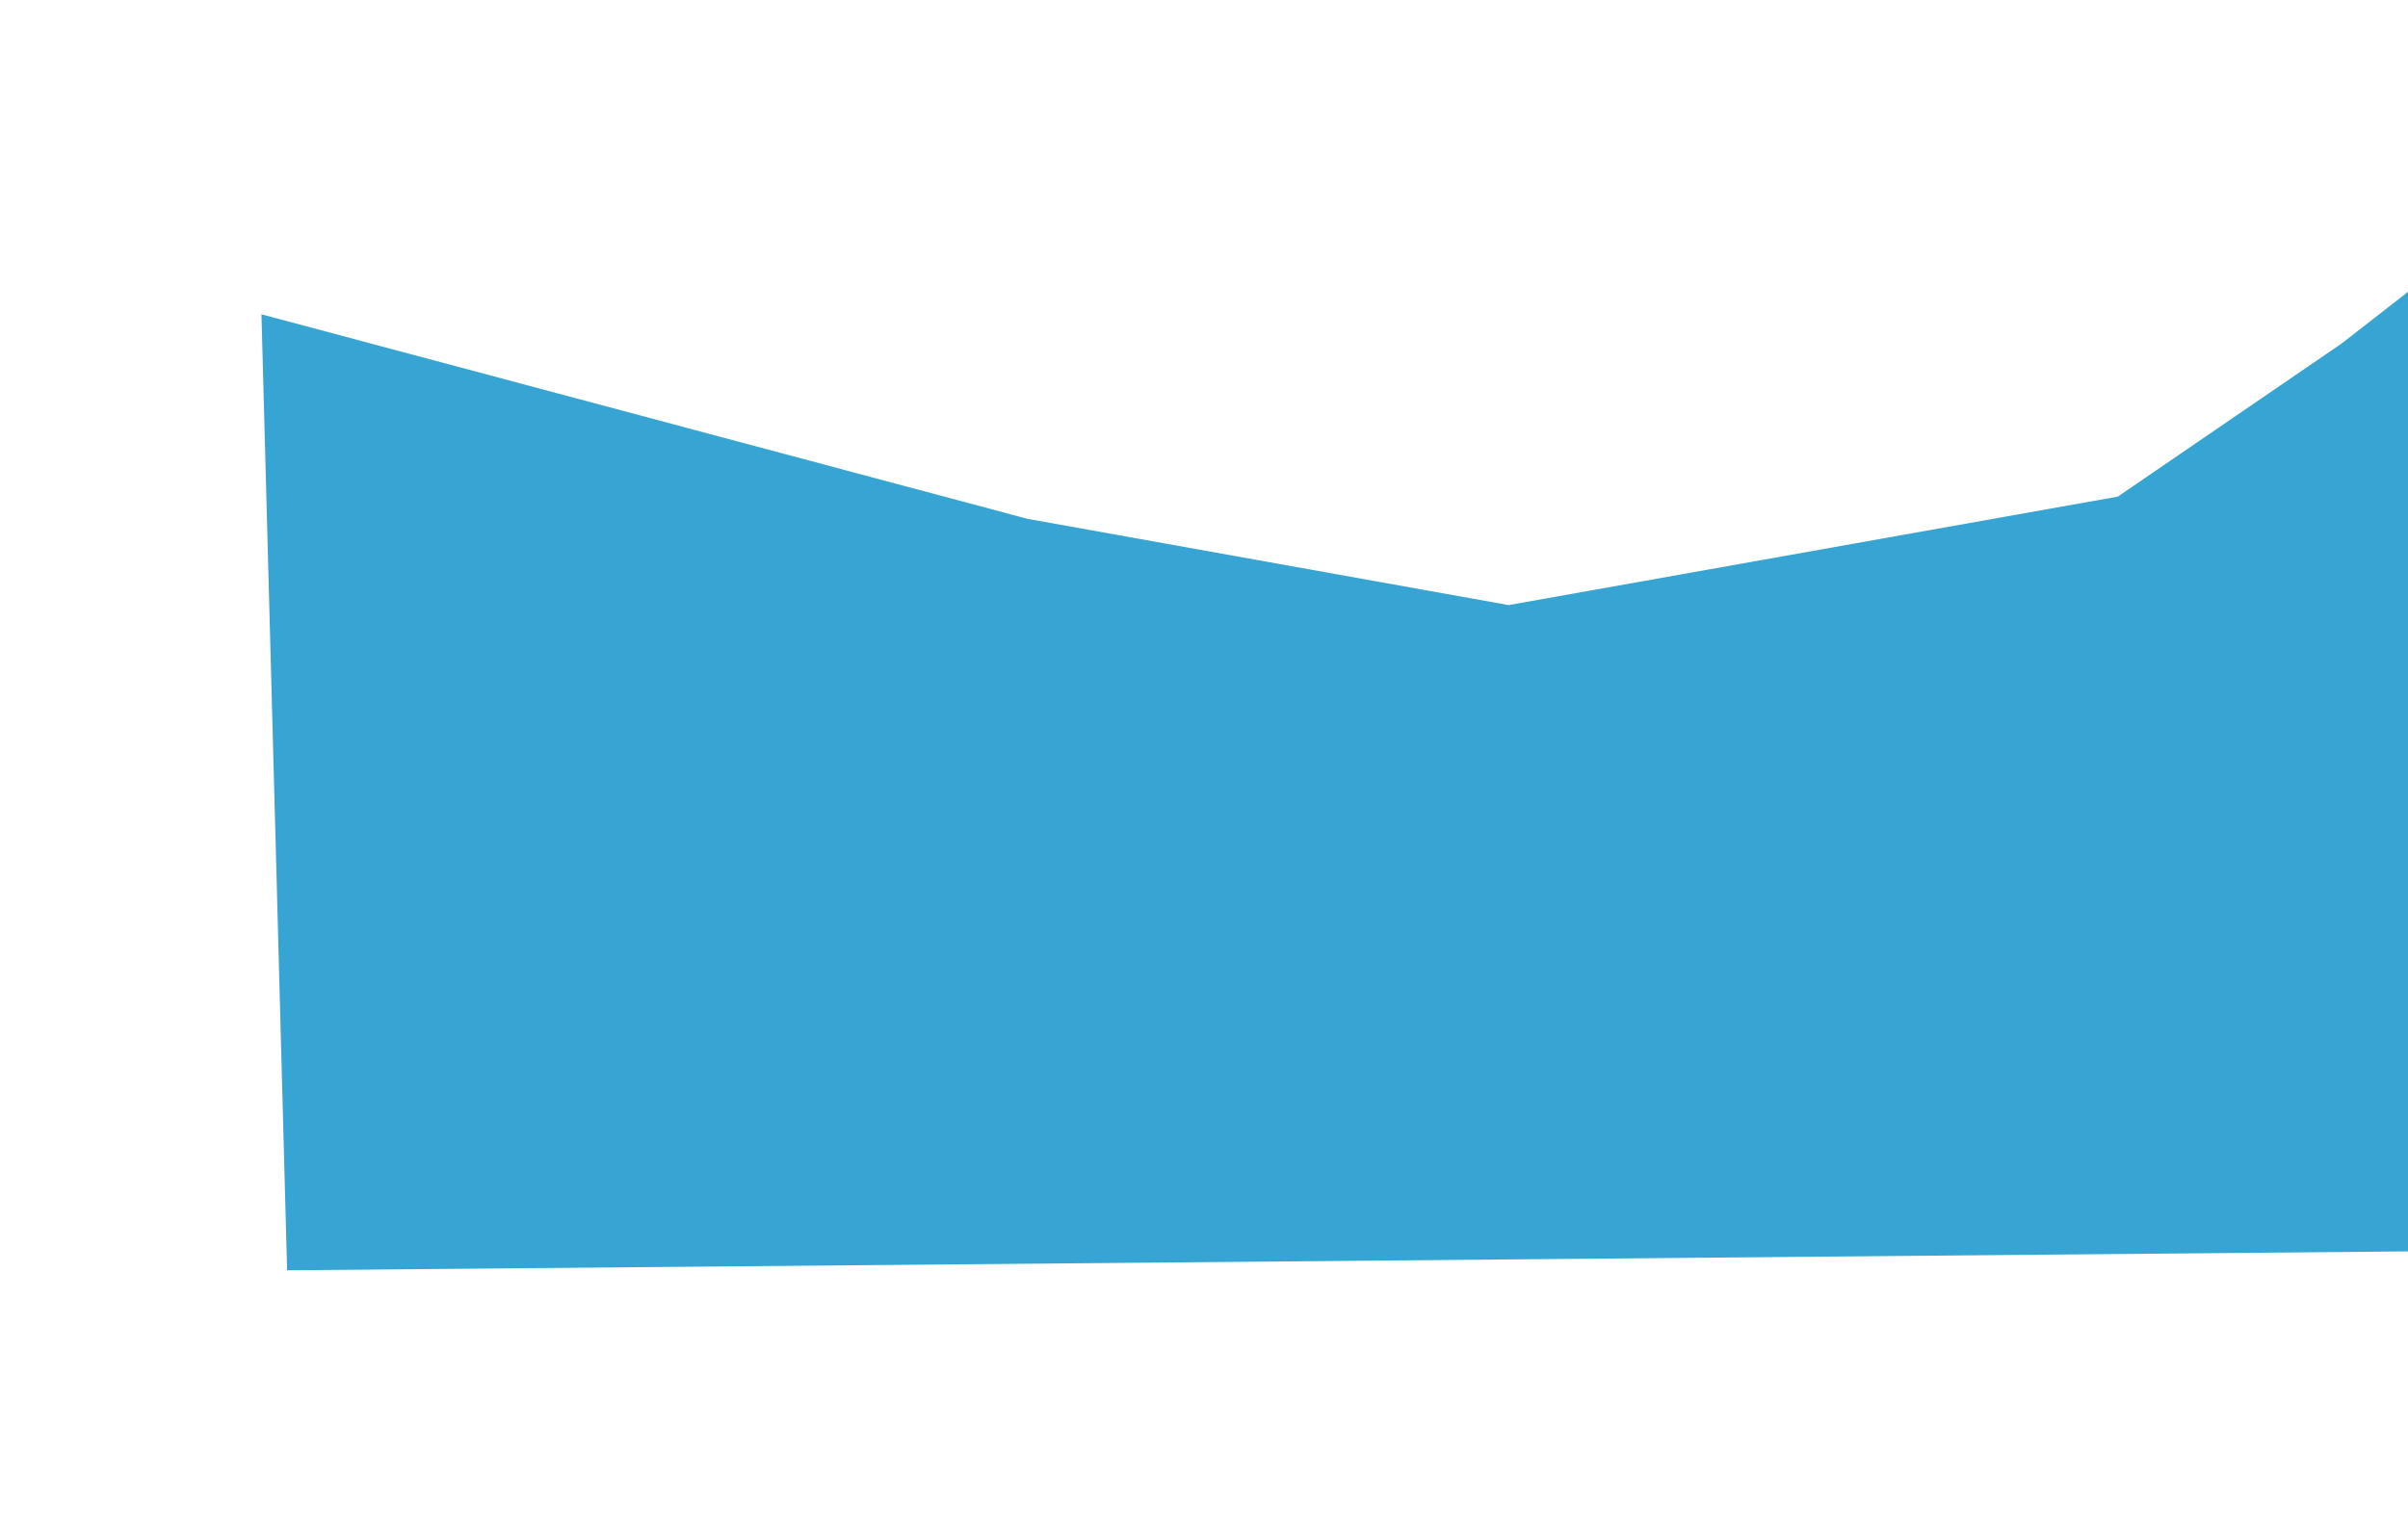 <?xml version="1.0" encoding="UTF-8"?> <svg xmlns="http://www.w3.org/2000/svg" width="921" height="586" viewBox="0 0 921 586" fill="none"><g filter="url(#filter0_f_253_37)"><path d="M393 198.5L100 120.251L109.806 486L936 478.636V100L895.5 131.5L810 190L577 231.5L393 198.5Z" fill="#36A5D3"></path></g><defs><filter id="filter0_f_253_37" x="0" y="0" width="1036" height="586" filterUnits="userSpaceOnUse" color-interpolation-filters="sRGB"><feFlood flood-opacity="0" result="BackgroundImageFix"></feFlood><feBlend mode="normal" in="SourceGraphic" in2="BackgroundImageFix" result="shape"></feBlend><feGaussianBlur stdDeviation="50" result="effect1_foregroundBlur_253_37"></feGaussianBlur></filter></defs></svg> 